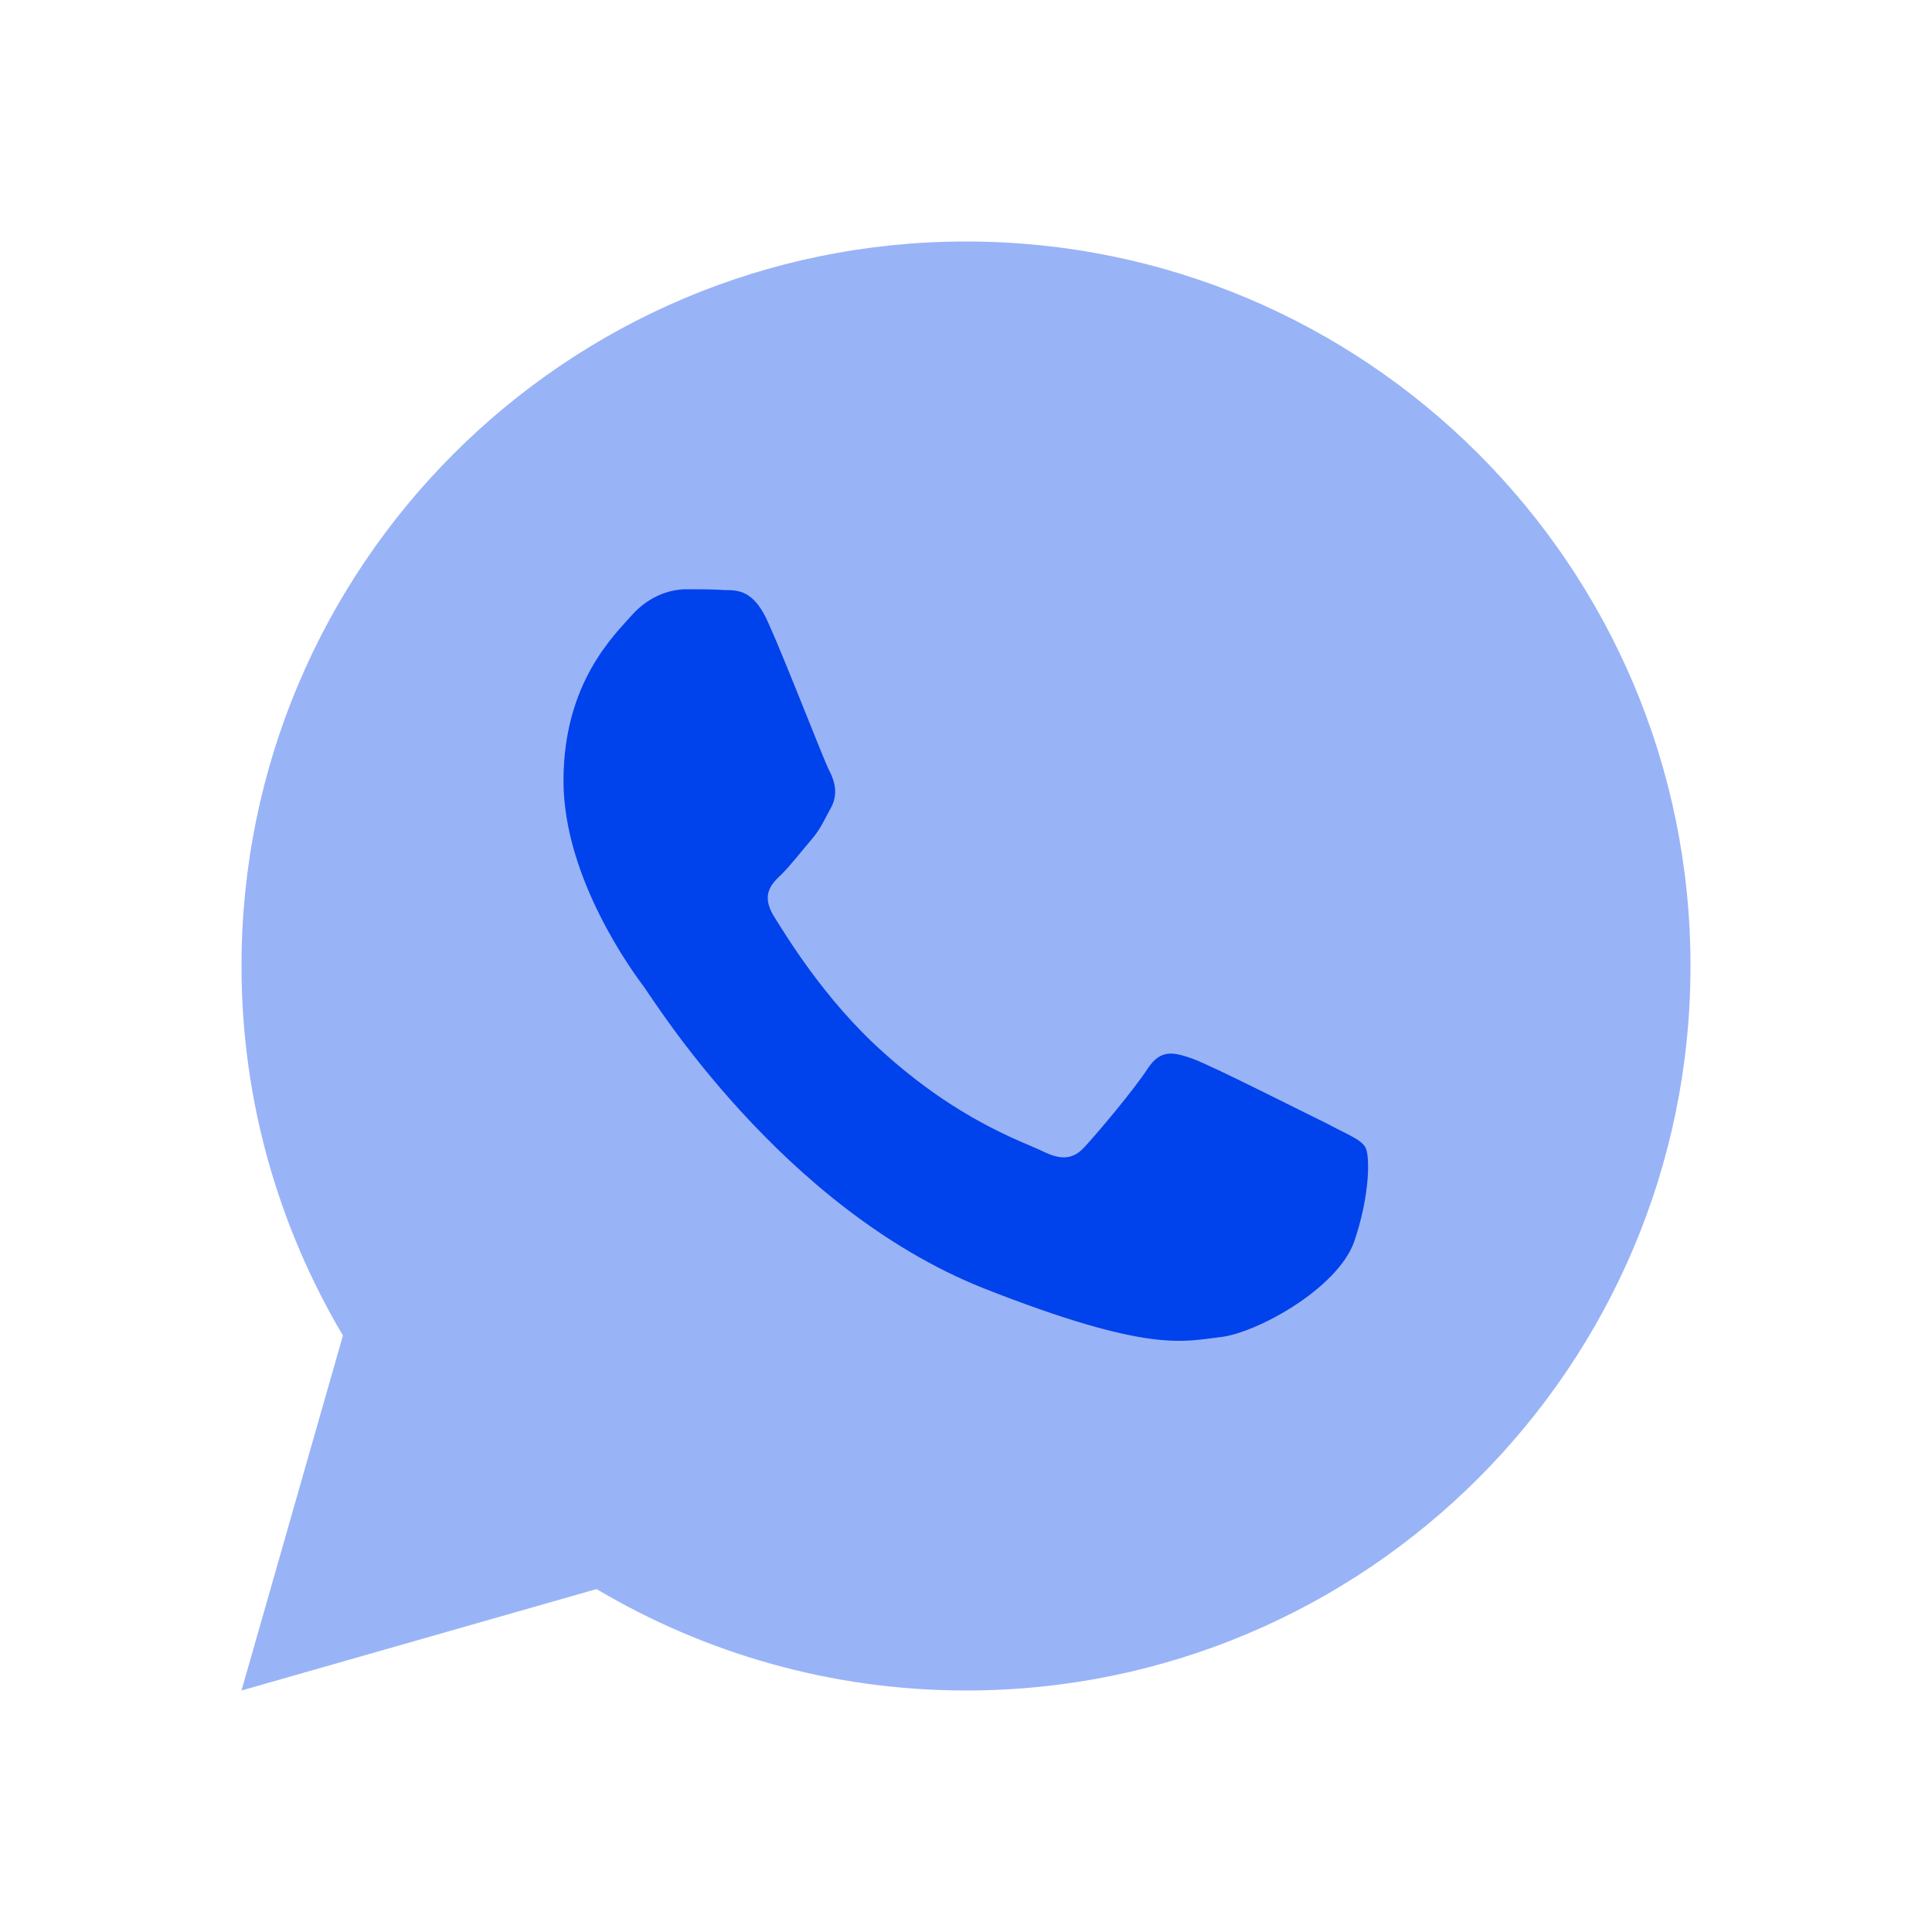 <svg width="24" height="24" viewBox="0 0 24 24" fill="none" xmlns="http://www.w3.org/2000/svg">
<path opacity="0.4" d="M3 21L4.26 16.59C3.46 15.24 3 13.67 3 12C3 7.03 7.03 3 12 3C16.97 3 21 7.03 21 12C21 16.97 16.97 21 12 21C10.33 21 8.76 20.54 7.41 19.74L3 21Z" fill="#0042EB"/>
<path fill-rule="evenodd" clip-rule="evenodd" d="M10.31 9.59C10.37 9.71 10.41 9.86 10.33 10.02C10.24 10.18 10.2 10.29 10.08 10.43C9.96 10.57 9.82 10.75 9.71 10.86C9.58 10.98 9.46 11.11 9.6 11.36C9.75 11.6 10.24 12.42 10.97 13.07C11.91 13.92 12.7 14.18 12.95 14.3C13.19 14.42 13.34 14.4 13.48 14.24C13.63 14.08 14.1 13.52 14.26 13.27C14.42 13.03 14.58 13.07 14.81 13.15C15.04 13.23 16.24 13.84 16.49 13.96C16.73 14.09 16.9 14.15 16.96 14.25C17.02 14.35 17.02 14.85 16.82 15.43C16.61 16.01 15.61 16.56 15.16 16.61C14.71 16.66 14.29 16.82 12.21 16C9.71 15 8.12 12.42 8 12.26C7.88 12.1 7 10.92 7 9.7C7 8.48 7.63 7.89 7.86 7.63C8.09 7.38 8.36 7.32 8.52 7.32C8.69 7.32 8.85 7.32 9 7.33C9.17 7.33 9.37 7.33 9.55 7.75C9.77 8.24 10.24 9.46 10.3 9.57L10.31 9.59Z" fill="#0042EB"/>
</svg>
